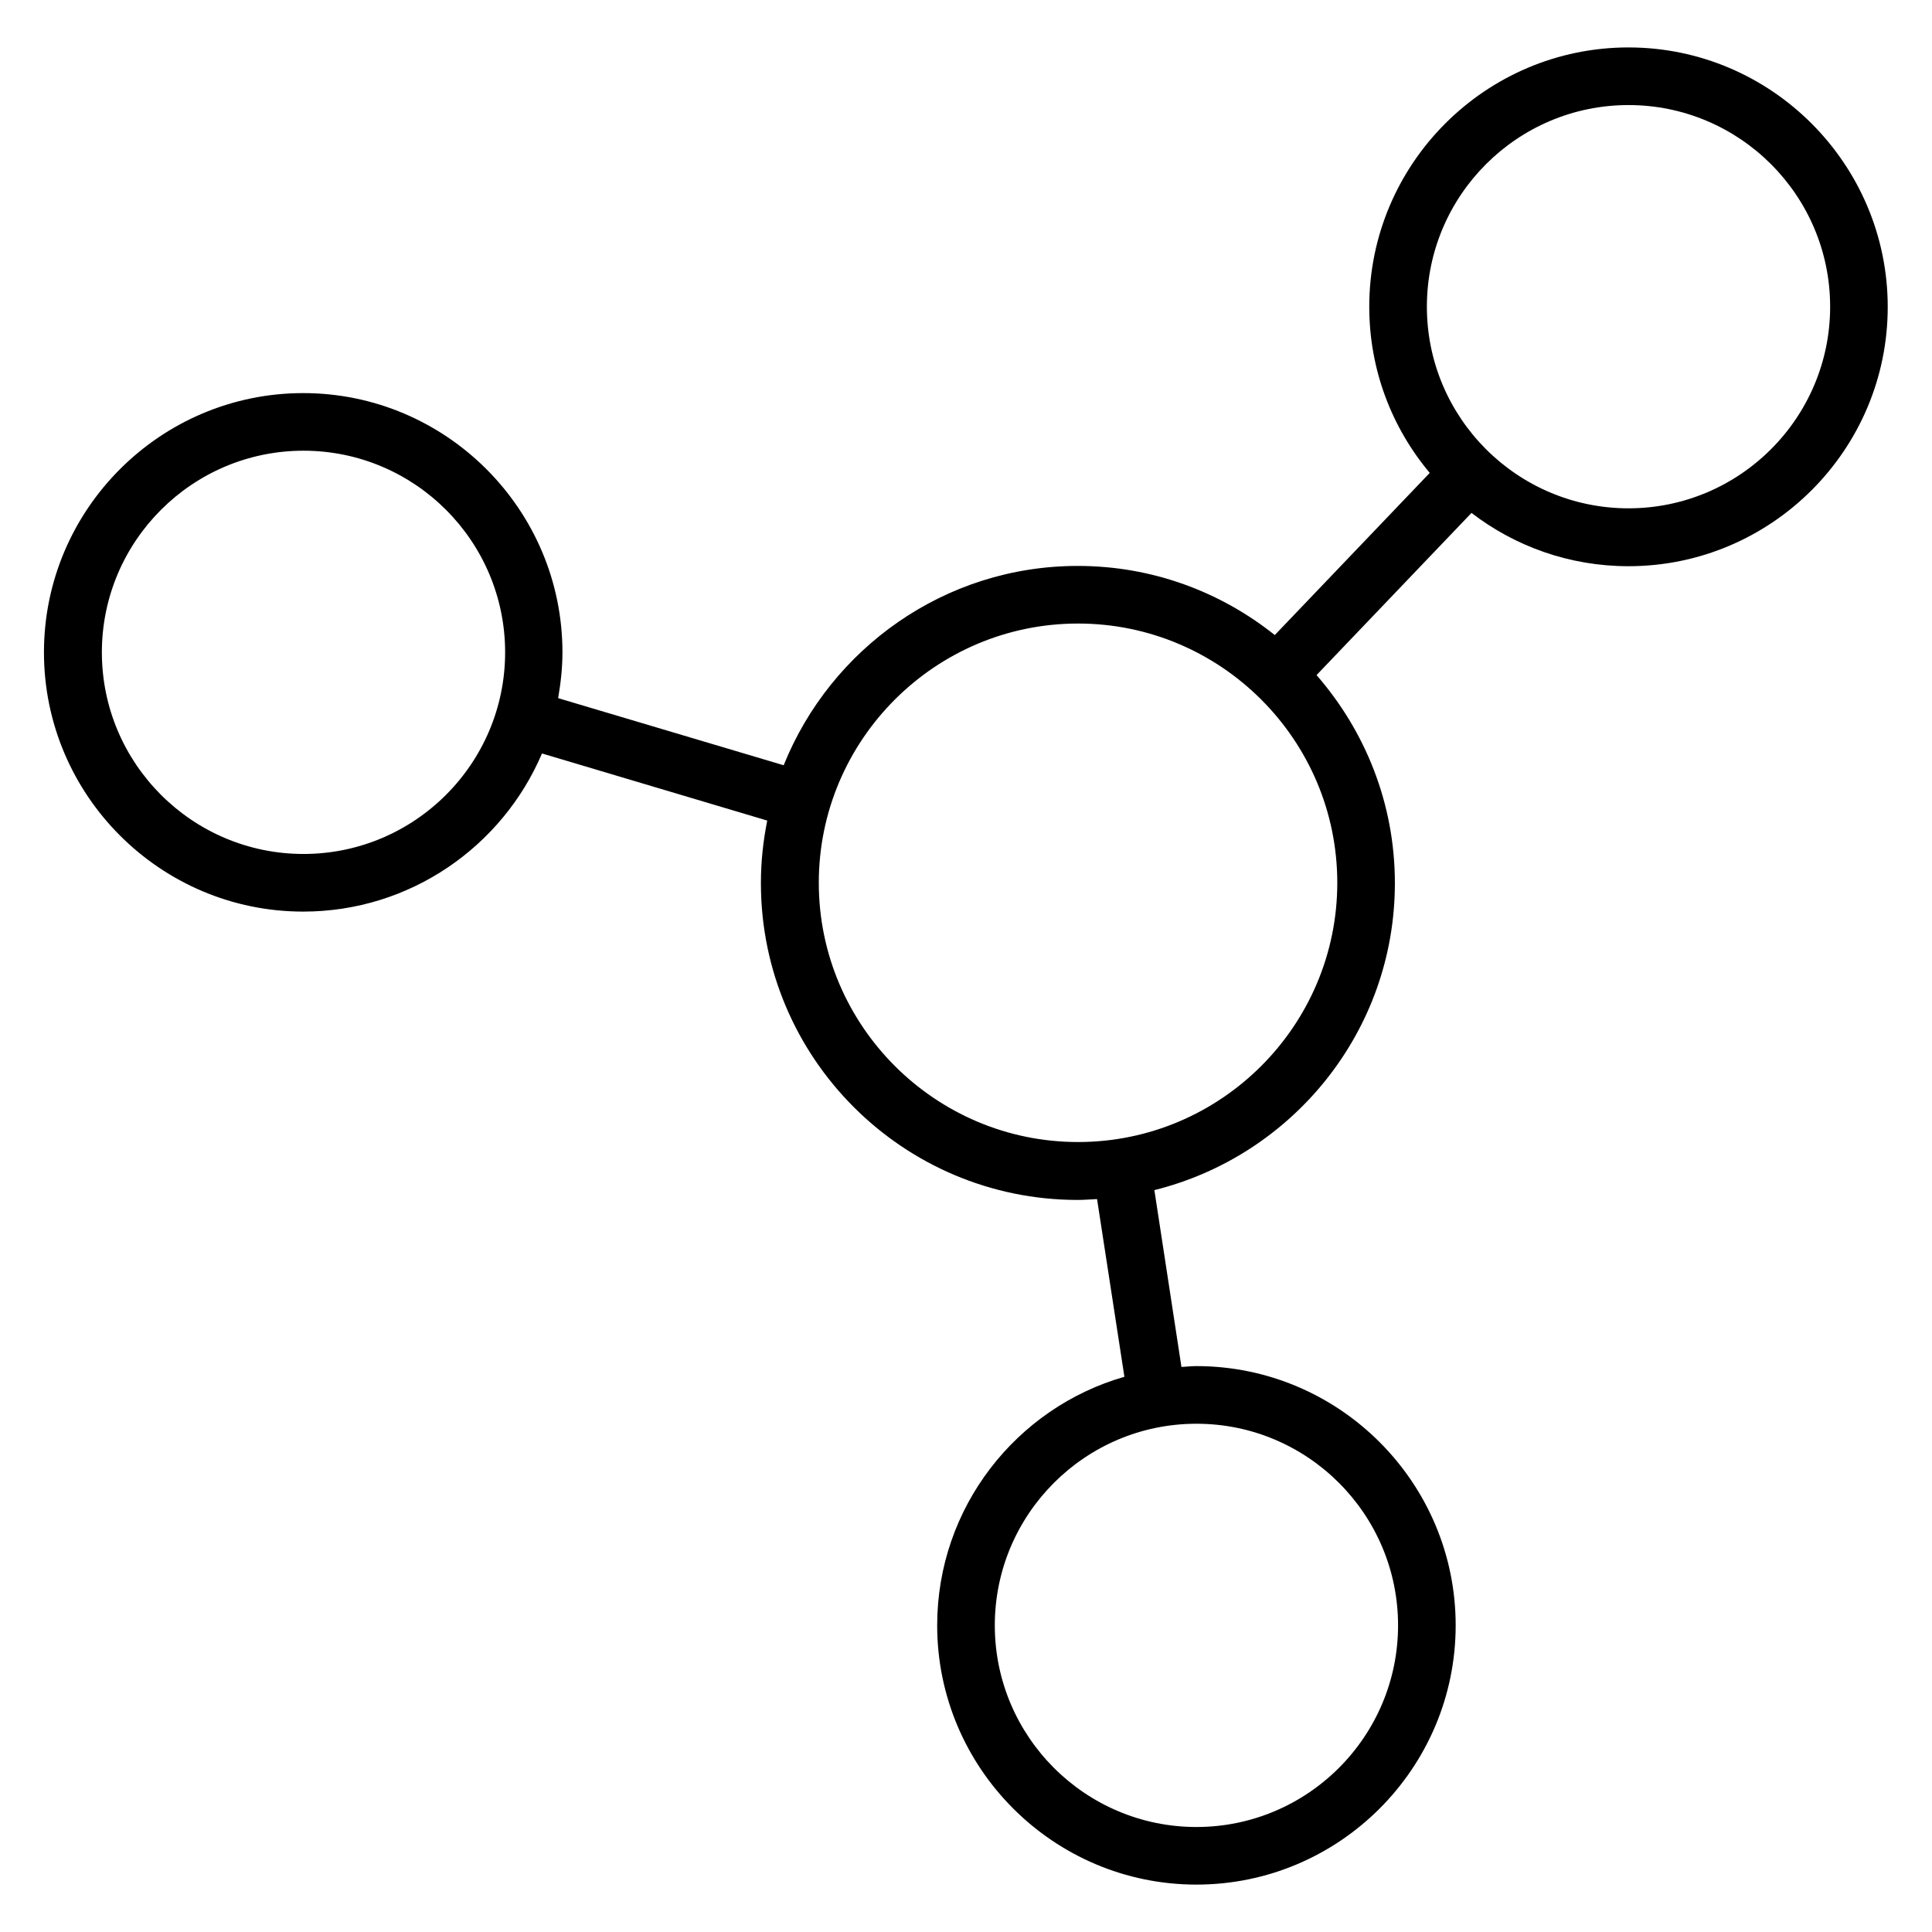 <?xml version="1.0" encoding="UTF-8"?>
<!-- Uploaded to: SVG Repo, www.svgrepo.com, Generator: SVG Repo Mixer Tools -->
<svg fill="#000000" width="800px" height="800px" version="1.1" viewBox="144 144 512 512" xmlns="http://www.w3.org/2000/svg">
 <path d="m575.57 156.57c-37.863 0-68.703 30.84-68.703 68.703 0 16.793 6.031 32.137 16.031 44.047l-41.066 42.977c-14.352-11.449-32.441-18.32-52.215-18.32-35.266 0-65.496 21.906-77.938 52.824l-59.77-17.785c0.688-3.969 1.145-8.016 1.145-12.137 0-37.863-30.84-68.703-68.703-68.703-37.863 0-68.703 30.84-68.703 68.703s30.84 68.703 68.703 68.703c28.398 0 52.824-17.328 63.281-41.906l59.695 17.785c-1.07 5.344-1.68 10.84-1.68 16.566 0 46.336 37.633 83.969 83.969 83.969 1.754 0 3.434-0.152 5.113-0.23l7.25 47.098c-28.547 8.16-49.617 34.57-49.617 65.871 0 37.863 30.84 68.703 68.703 68.703 37.863 0 68.703-30.84 68.703-68.703s-30.84-68.703-68.703-68.703c-1.375 0-2.672 0.152-3.969 0.23l-7.176-46.871c36.562-9.082 63.738-42.059 63.738-81.371 0-21.07-7.863-40.305-20.762-55.113l41.066-42.977c11.527 8.855 25.953 14.121 41.602 14.121 37.863 0 68.703-30.84 68.703-68.703 0-37.859-30.84-68.777-68.699-68.777zm-351.14 213.74c-29.465 0-53.434-23.969-53.434-53.434s23.969-53.434 53.434-53.434c29.465 0 53.434 23.969 53.434 53.434s-23.969 53.434-53.434 53.434zm290.07 204.43c0 29.465-23.969 53.434-53.434 53.434s-53.434-23.969-53.434-53.434c0-29.465 23.969-53.434 53.434-53.434 29.465-0.004 53.434 23.965 53.434 53.434zm-84.809-128.09c-37.863 0-68.703-30.84-68.703-68.703s30.84-68.703 68.703-68.703c37.863 0 68.703 30.84 68.703 68.703s-30.84 68.703-68.703 68.703zm145.88-167.94c-29.465 0-53.434-23.969-53.434-53.434 0-29.465 23.969-53.434 53.434-53.434 29.465 0 53.434 23.969 53.434 53.434 0 29.465-23.969 53.434-53.434 53.434z"/>
</svg>